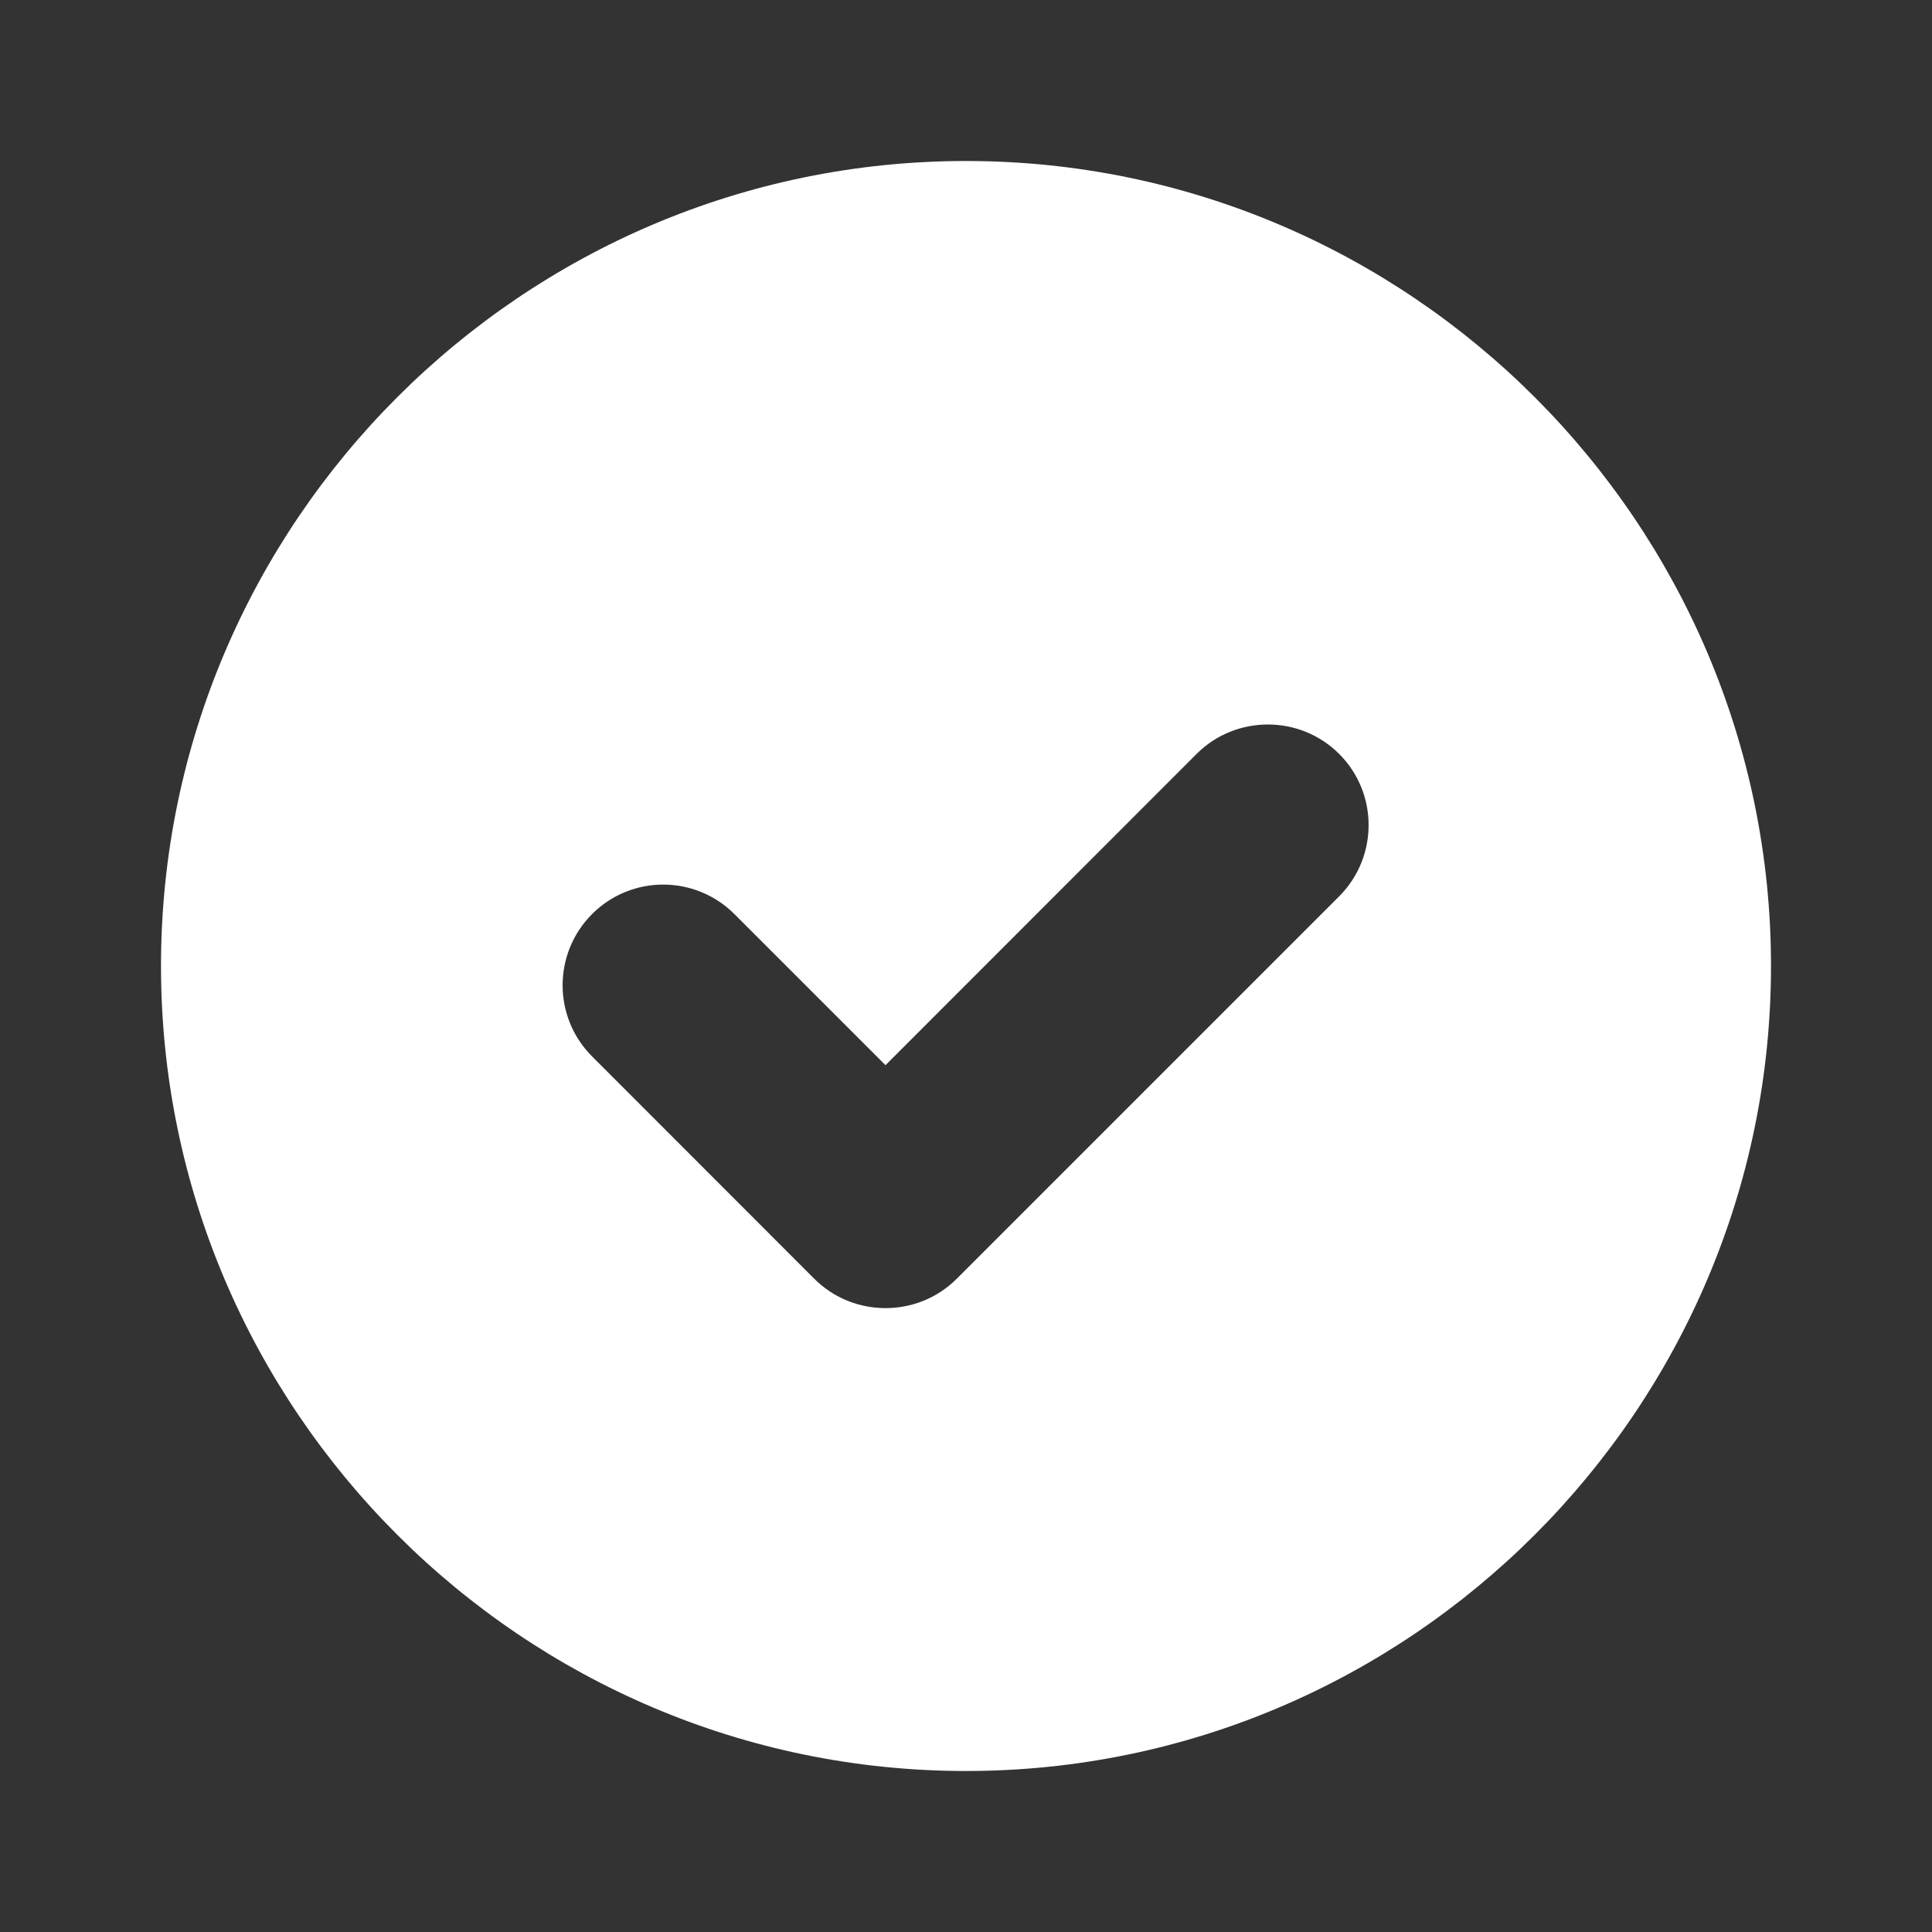 <svg height="24px" width="24px" viewBox="0 0 24 24" xmlns="http://www.w3.org/2000/svg" fill="#FFFFFF"><rect x="0" y="0" width="24" height="24" fill="#333333" stroke="none"/><path d="M 12 2 C 6.492 2 2 6.492 2 12 C 2 17.508 6.492 22 12 22 C 17.508 22 22 17.508 22 12 C 22 6.492 17.508 2 12 2 z M 15.75 9 C 16.07 9 16.39 9.121 16.635 9.365 C 17.124 9.853 17.123 10.647 16.635 11.135 L 11.885 15.885 C 11.641 16.129 11.32 16.25 11 16.25 C 10.68 16.25 10.359 16.129 10.115 15.885 L 7.355 13.123 C 6.867 12.635 6.867 11.844 7.355 11.355 C 7.843 10.866 8.634 10.867 9.123 11.355 L 11 13.232 L 14.865 9.365 C 15.109 9.121 15.43 9 15.75 9 z"></path></svg>